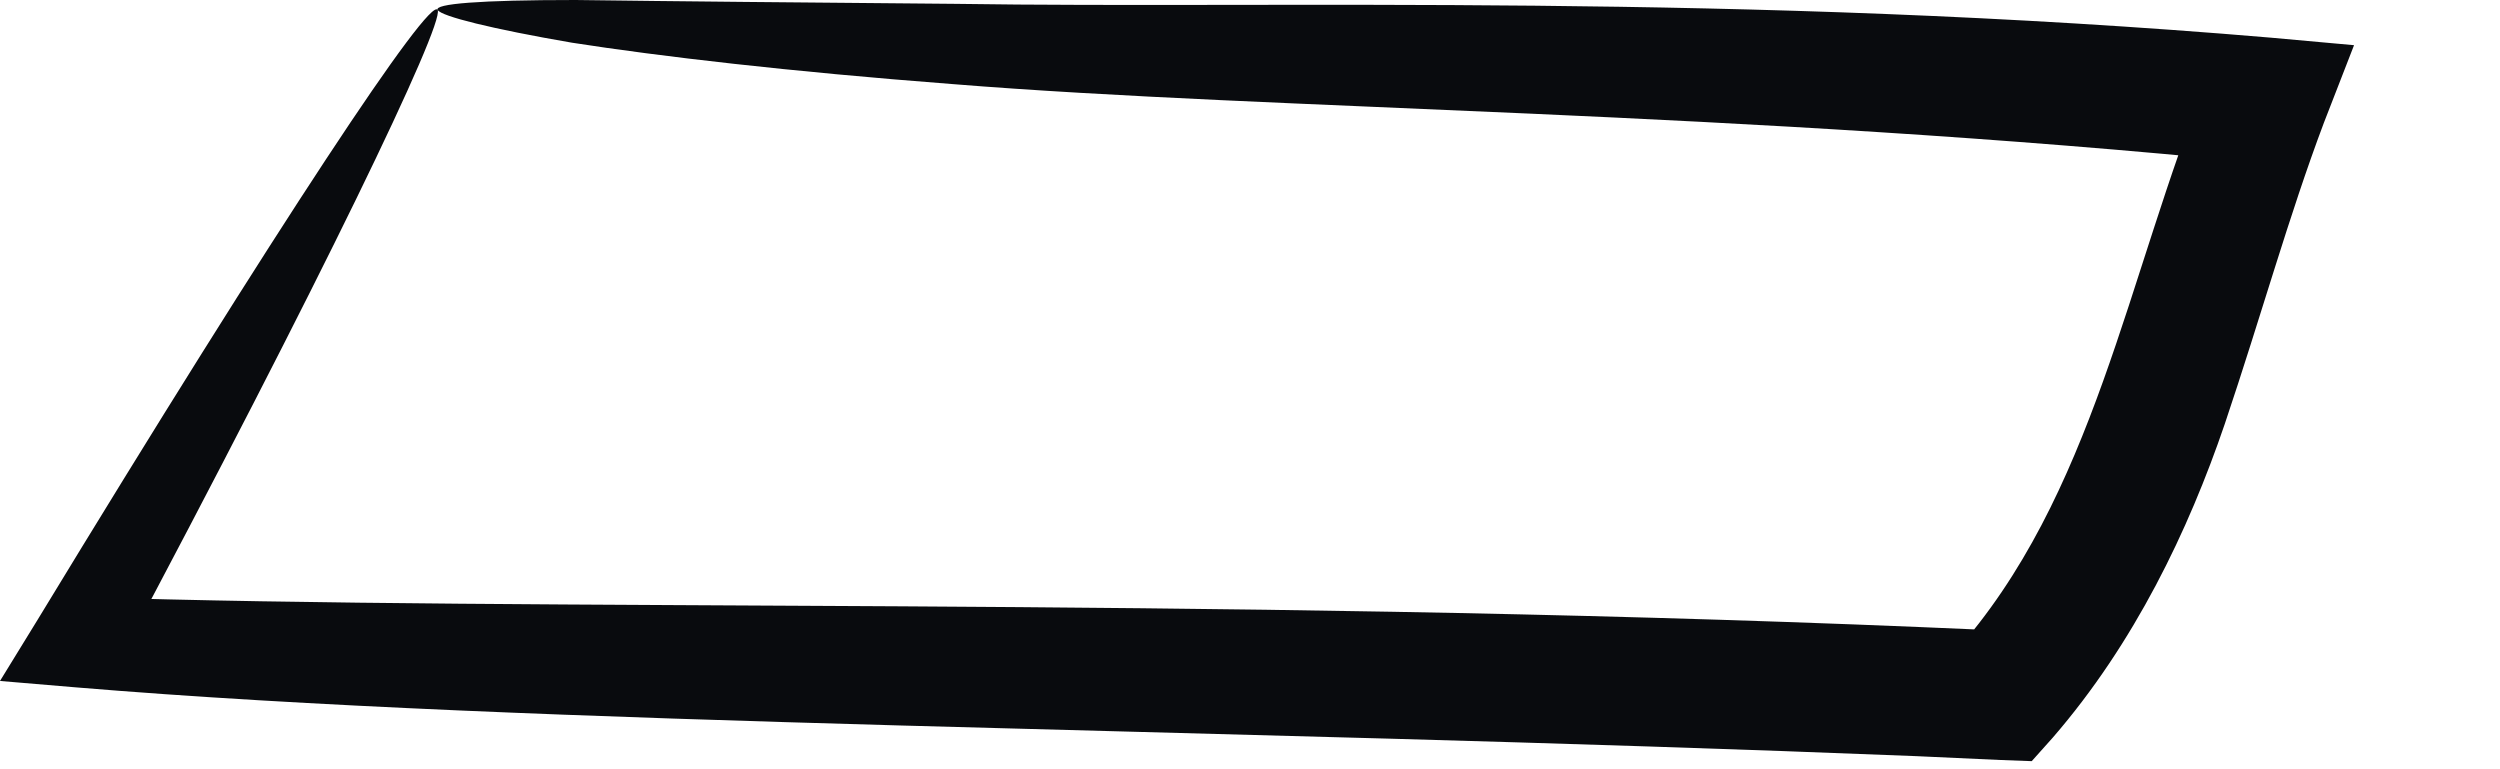 <?xml version="1.0" encoding="utf-8"?>
<svg xmlns="http://www.w3.org/2000/svg" fill="none" height="100%" overflow="visible" preserveAspectRatio="none" style="display: block;" viewBox="0 0 13 4" width="100%">
<path d="M2.276 0.052C2.309 0.13 1.669 1.461 0.606 3.456L0.411 3.104C2.817 3.182 6.215 3.104 9.991 3.261L10.434 3.28L10.16 3.398C10.891 2.582 11.06 1.435 11.478 0.404L11.752 0.848C9.019 0.574 6.645 0.574 4.95 0.437C4.102 0.372 3.43 0.293 2.974 0.222C2.556 0.15 2.296 0.085 2.276 0.052C2.256 0.02 2.491 0 2.993 0C3.508 0.007 4.167 0.013 4.969 0.02C6.645 0.046 9.045 -0.039 11.81 0.196L12.241 0.235L12.084 0.639C11.902 1.122 11.758 1.643 11.569 2.204C11.38 2.759 11.099 3.345 10.675 3.835L10.565 3.958L10.402 3.952L9.965 3.932C6.221 3.782 2.811 3.776 0.391 3.574L0 3.541L0.196 3.222C1.461 1.141 2.237 -0.026 2.276 0.052Z" fill="#090B0E" id="Vector"/>
</svg>